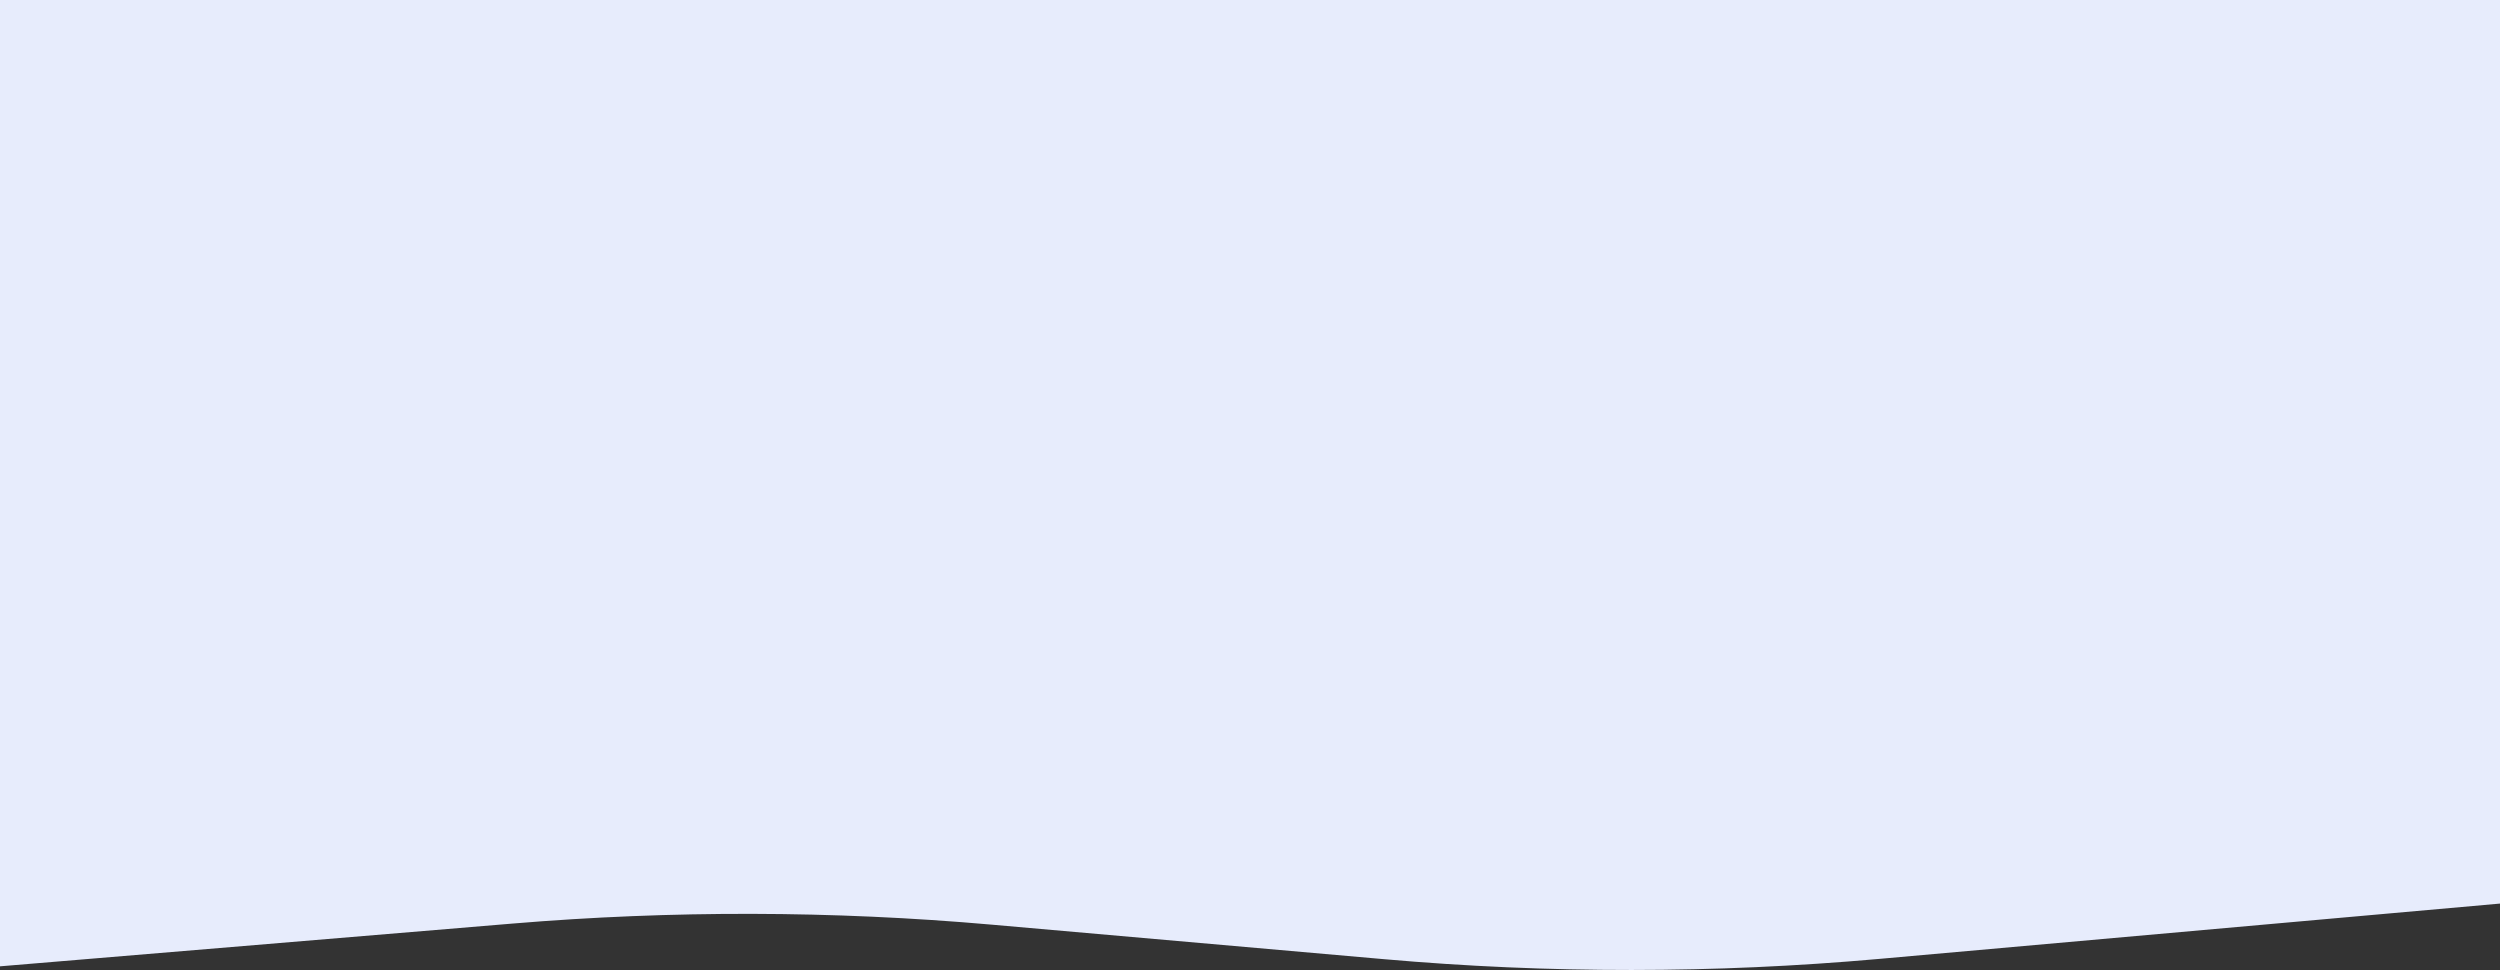 <svg width="1366" height="530" viewBox="0 0 1366 530" fill="none" xmlns="http://www.w3.org/2000/svg">
<rect x="0" y="0" width="1366" height="530" fill="#333333" stroke="none"/>
<path d="M0 528L280.059 504.637C367.193 497.369 454.79 497.568 541.89 505.233L756.26 524.098C846.244 532.017 936.752 531.967 1026.73 523.949L1366 493.714V0H0V528Z" fill="#E7ECFC"/>
</svg>
